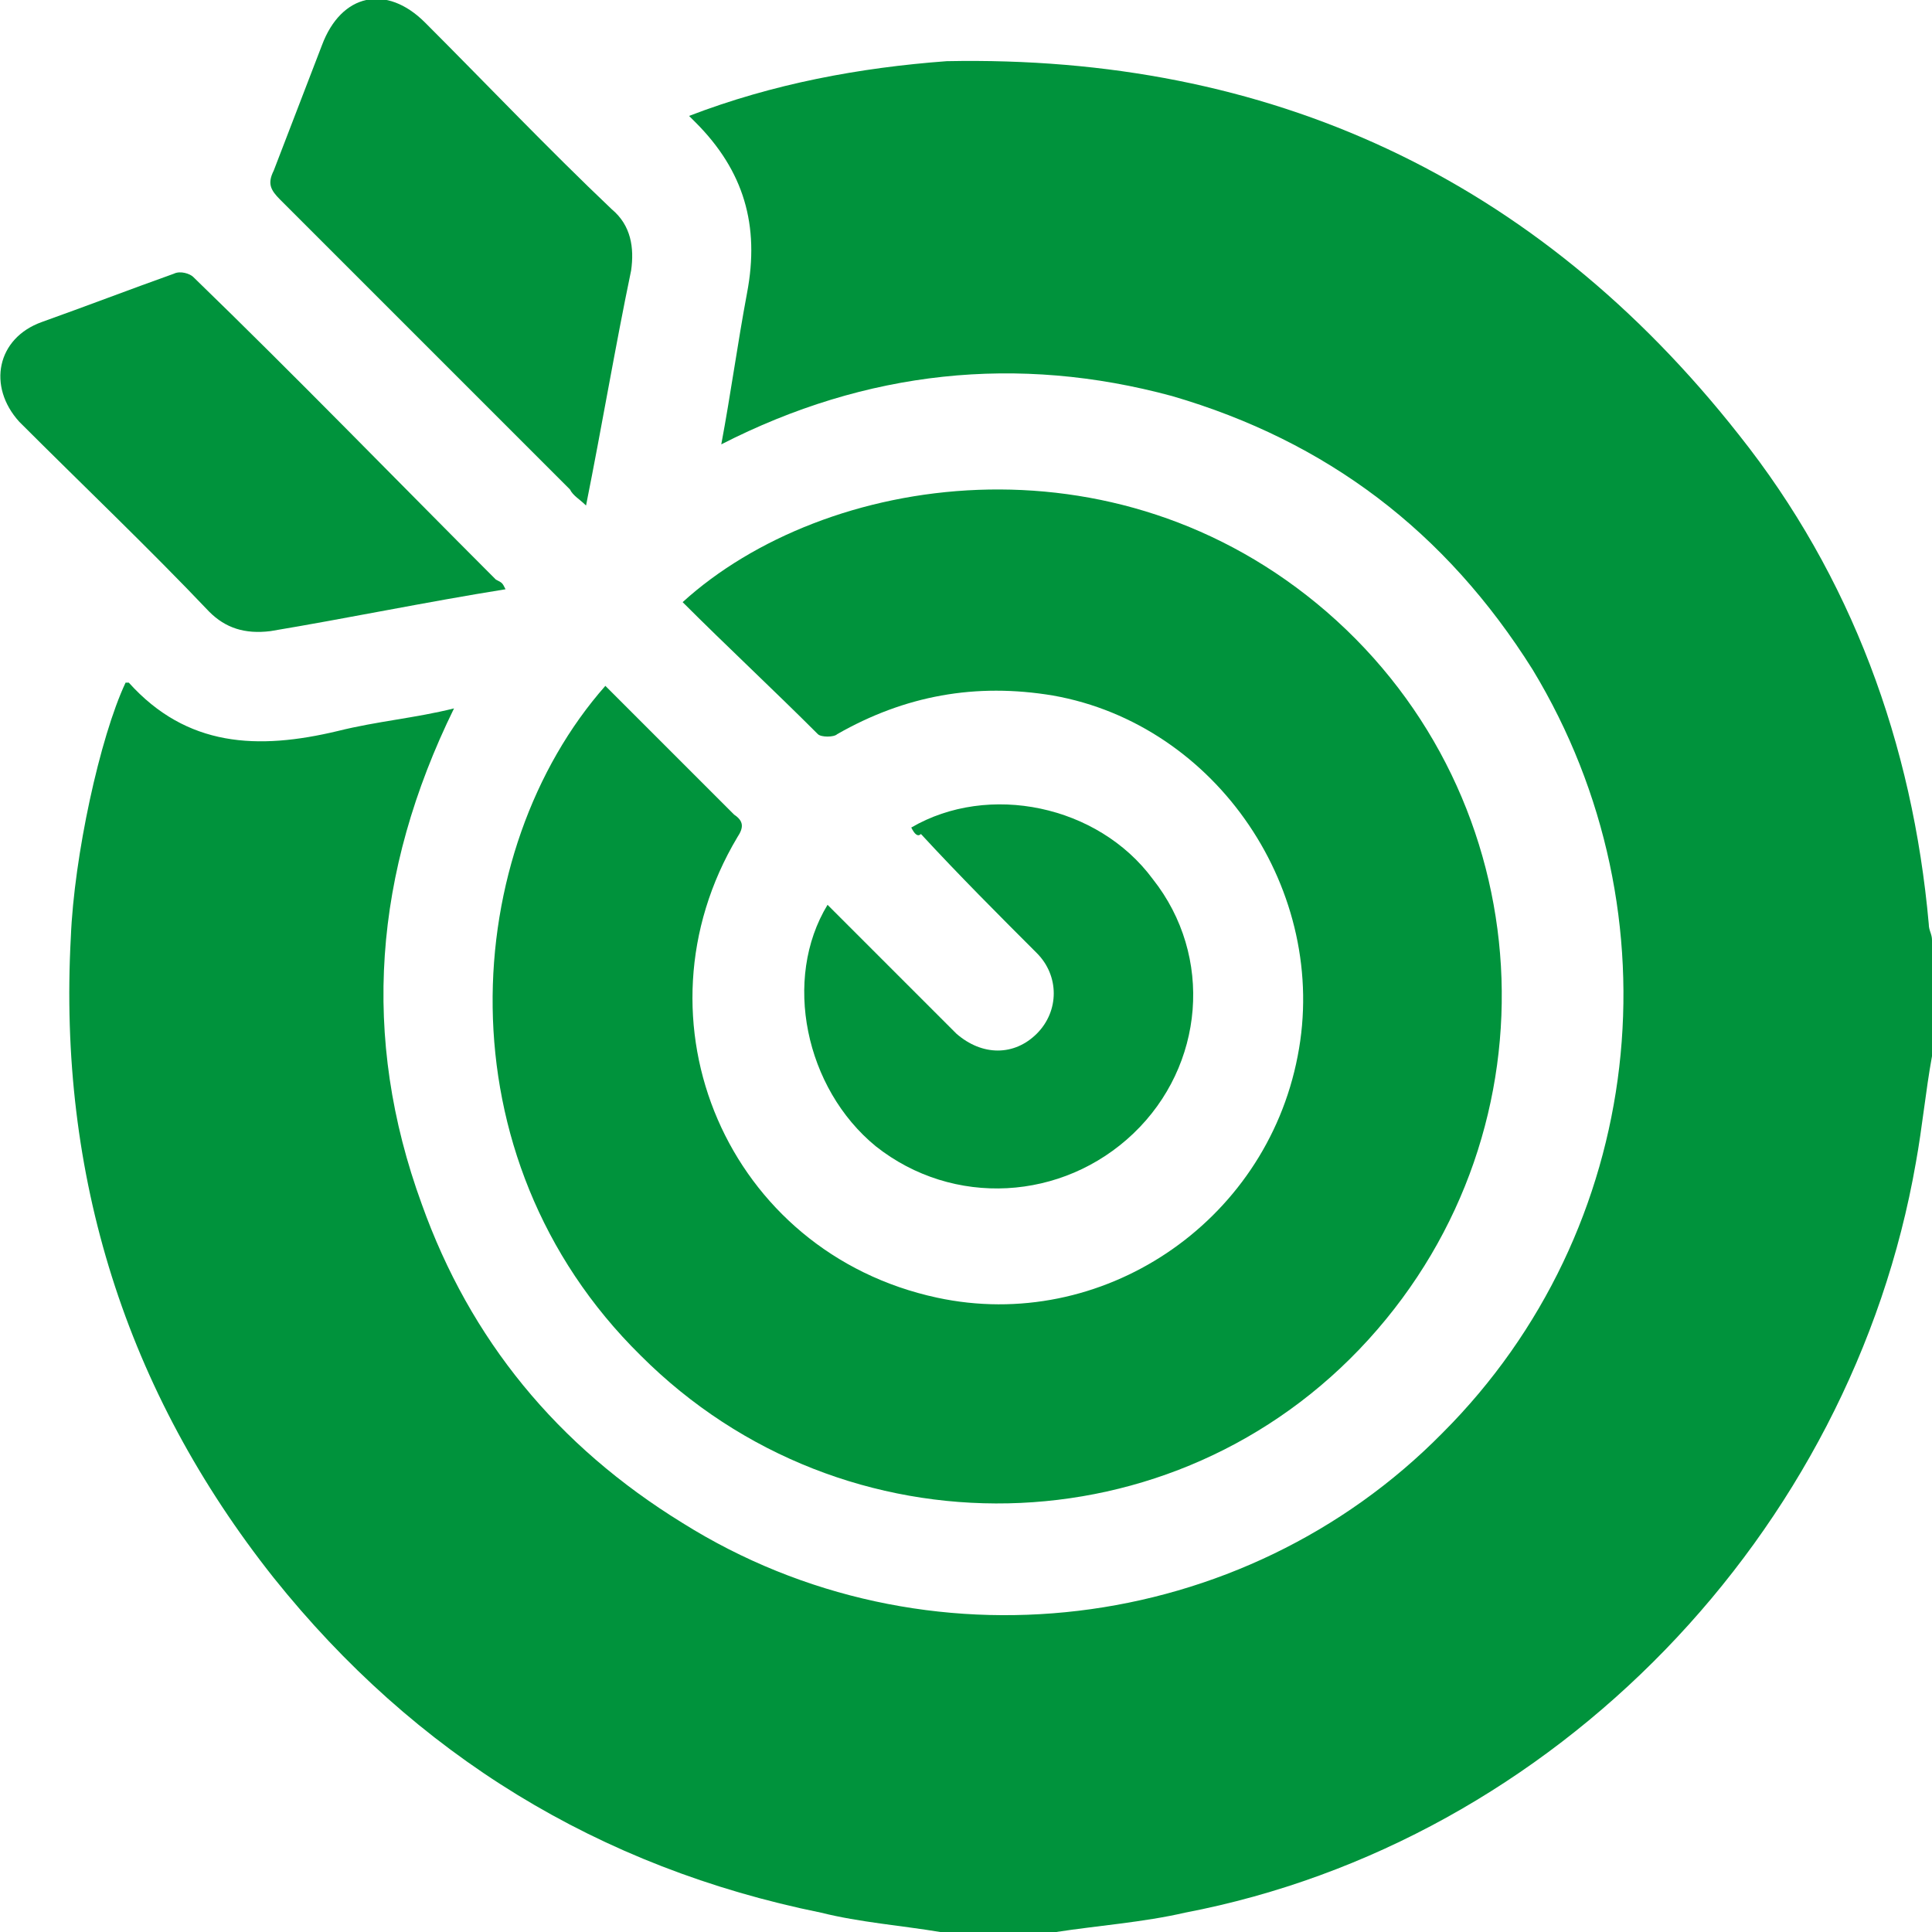 <?xml version="1.0" encoding="utf-8"?>
<!-- Generator: Adobe Illustrator 24.0.2, SVG Export Plug-In . SVG Version: 6.00 Build 0)  -->
<svg version="1.1" id="Capa_1" xmlns="http://www.w3.org/2000/svg" xmlns:xlink="http://www.w3.org/1999/xlink" x="0px" y="0px"
	 viewBox="0 0 60 60" style="enable-background:new 0 0 60 60;" xml:space="preserve">
<style type="text/css">
	.st0{fill:#00933C;}
</style>
<g>
	<path class="st0" d="M29.2,60c-1.2-0.2-2.5-0.3-3.7-0.6c-6.9-1.4-12.6-4.9-17-10.4c-4.6-5.8-6.7-12.5-6.3-19.9
		c0.1-2.5,0.9-6.2,1.7-7.9c0,0,0,0,0.1,0c1.8,2,4,2.1,6.5,1.5c1.2-0.3,2.4-0.4,3.6-0.7c-2.5,5.1-2.9,10.2-1,15.4
		c1.5,4.2,4.2,7.5,8.1,9.9c7.5,4.7,17.4,3.5,23.6-2.8c6.3-6.3,7.4-16.1,2.8-23.7c-2.7-4.3-6.4-7.1-11.2-8.5c-4.8-1.3-9.5-0.8-14,1.5
		c0.3-1.6,0.5-3.1,0.8-4.7c0.4-2.1-0.1-3.8-1.6-5.3c-0.1-0.1-0.1-0.1-0.2-0.2c2.6-1,5.3-1.5,8-1.7C39.4,1.7,47.7,5.5,54,13.5
		c3.5,4.4,5.4,9.6,5.9,15.2c0,0.2,0.1,0.3,0.1,0.5c0,1.2,0,2.4,0,3.6c-0.2,1.1-0.3,2.2-0.5,3.3c-2,11.5-11.2,21.1-22.7,23.3
		c-1.3,0.3-2.7,0.4-4,0.6C31.6,60,30.4,60,29.2,60z"/>
	<path class="st0" d="M18.8,21.3c0.8,0.8,1.6,1.6,2.4,2.4c0.5,0.5,1.1,1.1,1.6,1.6c0.3,0.2,0.3,0.4,0.1,0.7
		c-3.4,5.7-0.3,12.9,6.2,14.3c5.1,1.1,10.2-2.3,11.2-7.5c1-5.1-2.5-10.3-7.6-11.2c-2.4-0.4-4.6,0-6.7,1.2c-0.1,0.1-0.5,0.1-0.6,0
		c-1.4-1.4-2.8-2.7-4.2-4.1c4.4-4,13.4-5.4,20,0.3c6.7,5.8,7.3,16,1.3,22.6c-6,6.6-16.3,6.8-22.6,0.5C13.6,35.9,14.3,26.4,18.8,21.3
		z"/>
	<path class="st0" d="M15.7,18.3c-2.5,0.4-4.9,0.9-7.3,1.3c-0.8,0.1-1.4-0.1-1.9-0.6c-1.9-2-3.9-3.9-5.9-5.9
		C-0.4,12-0.1,10.5,1.3,10c1.4-0.5,2.7-1,4.1-1.5c0.2-0.1,0.5,0,0.6,0.1c3.2,3.1,6.3,6.3,9.4,9.4C15.6,18.1,15.6,18.1,15.7,18.3z"/>
	<path class="st0" d="M18.2,15.7c-0.2-0.2-0.4-0.3-0.5-0.5c-3-3-6-6-9-9C8.4,5.9,8.3,5.7,8.5,5.3C9,4,9.5,2.7,10,1.4
		c0.6-1.6,2-1.9,3.2-0.7C15.1,2.6,17,4.6,19,6.5c0.6,0.5,0.7,1.2,0.6,1.9C19.1,10.8,18.7,13.2,18.2,15.7z"/>
	<path class="st0" d="M28.3,25.7c2.4-1.4,5.8-0.7,7.5,1.6c1.9,2.4,1.6,5.8-0.6,7.9c-2.2,2.1-5.6,2.3-8,0.4c-2.2-1.8-2.9-5.2-1.5-7.5
		c1.1,1.1,2.2,2.2,3.3,3.3c0.2,0.2,0.5,0.5,0.7,0.7c0.8,0.7,1.8,0.7,2.5,0c0.7-0.7,0.7-1.8,0-2.5c-1.2-1.2-2.4-2.4-3.6-3.7
		C28.5,26,28.4,25.9,28.3,25.7z"/>
</g>
</svg>
